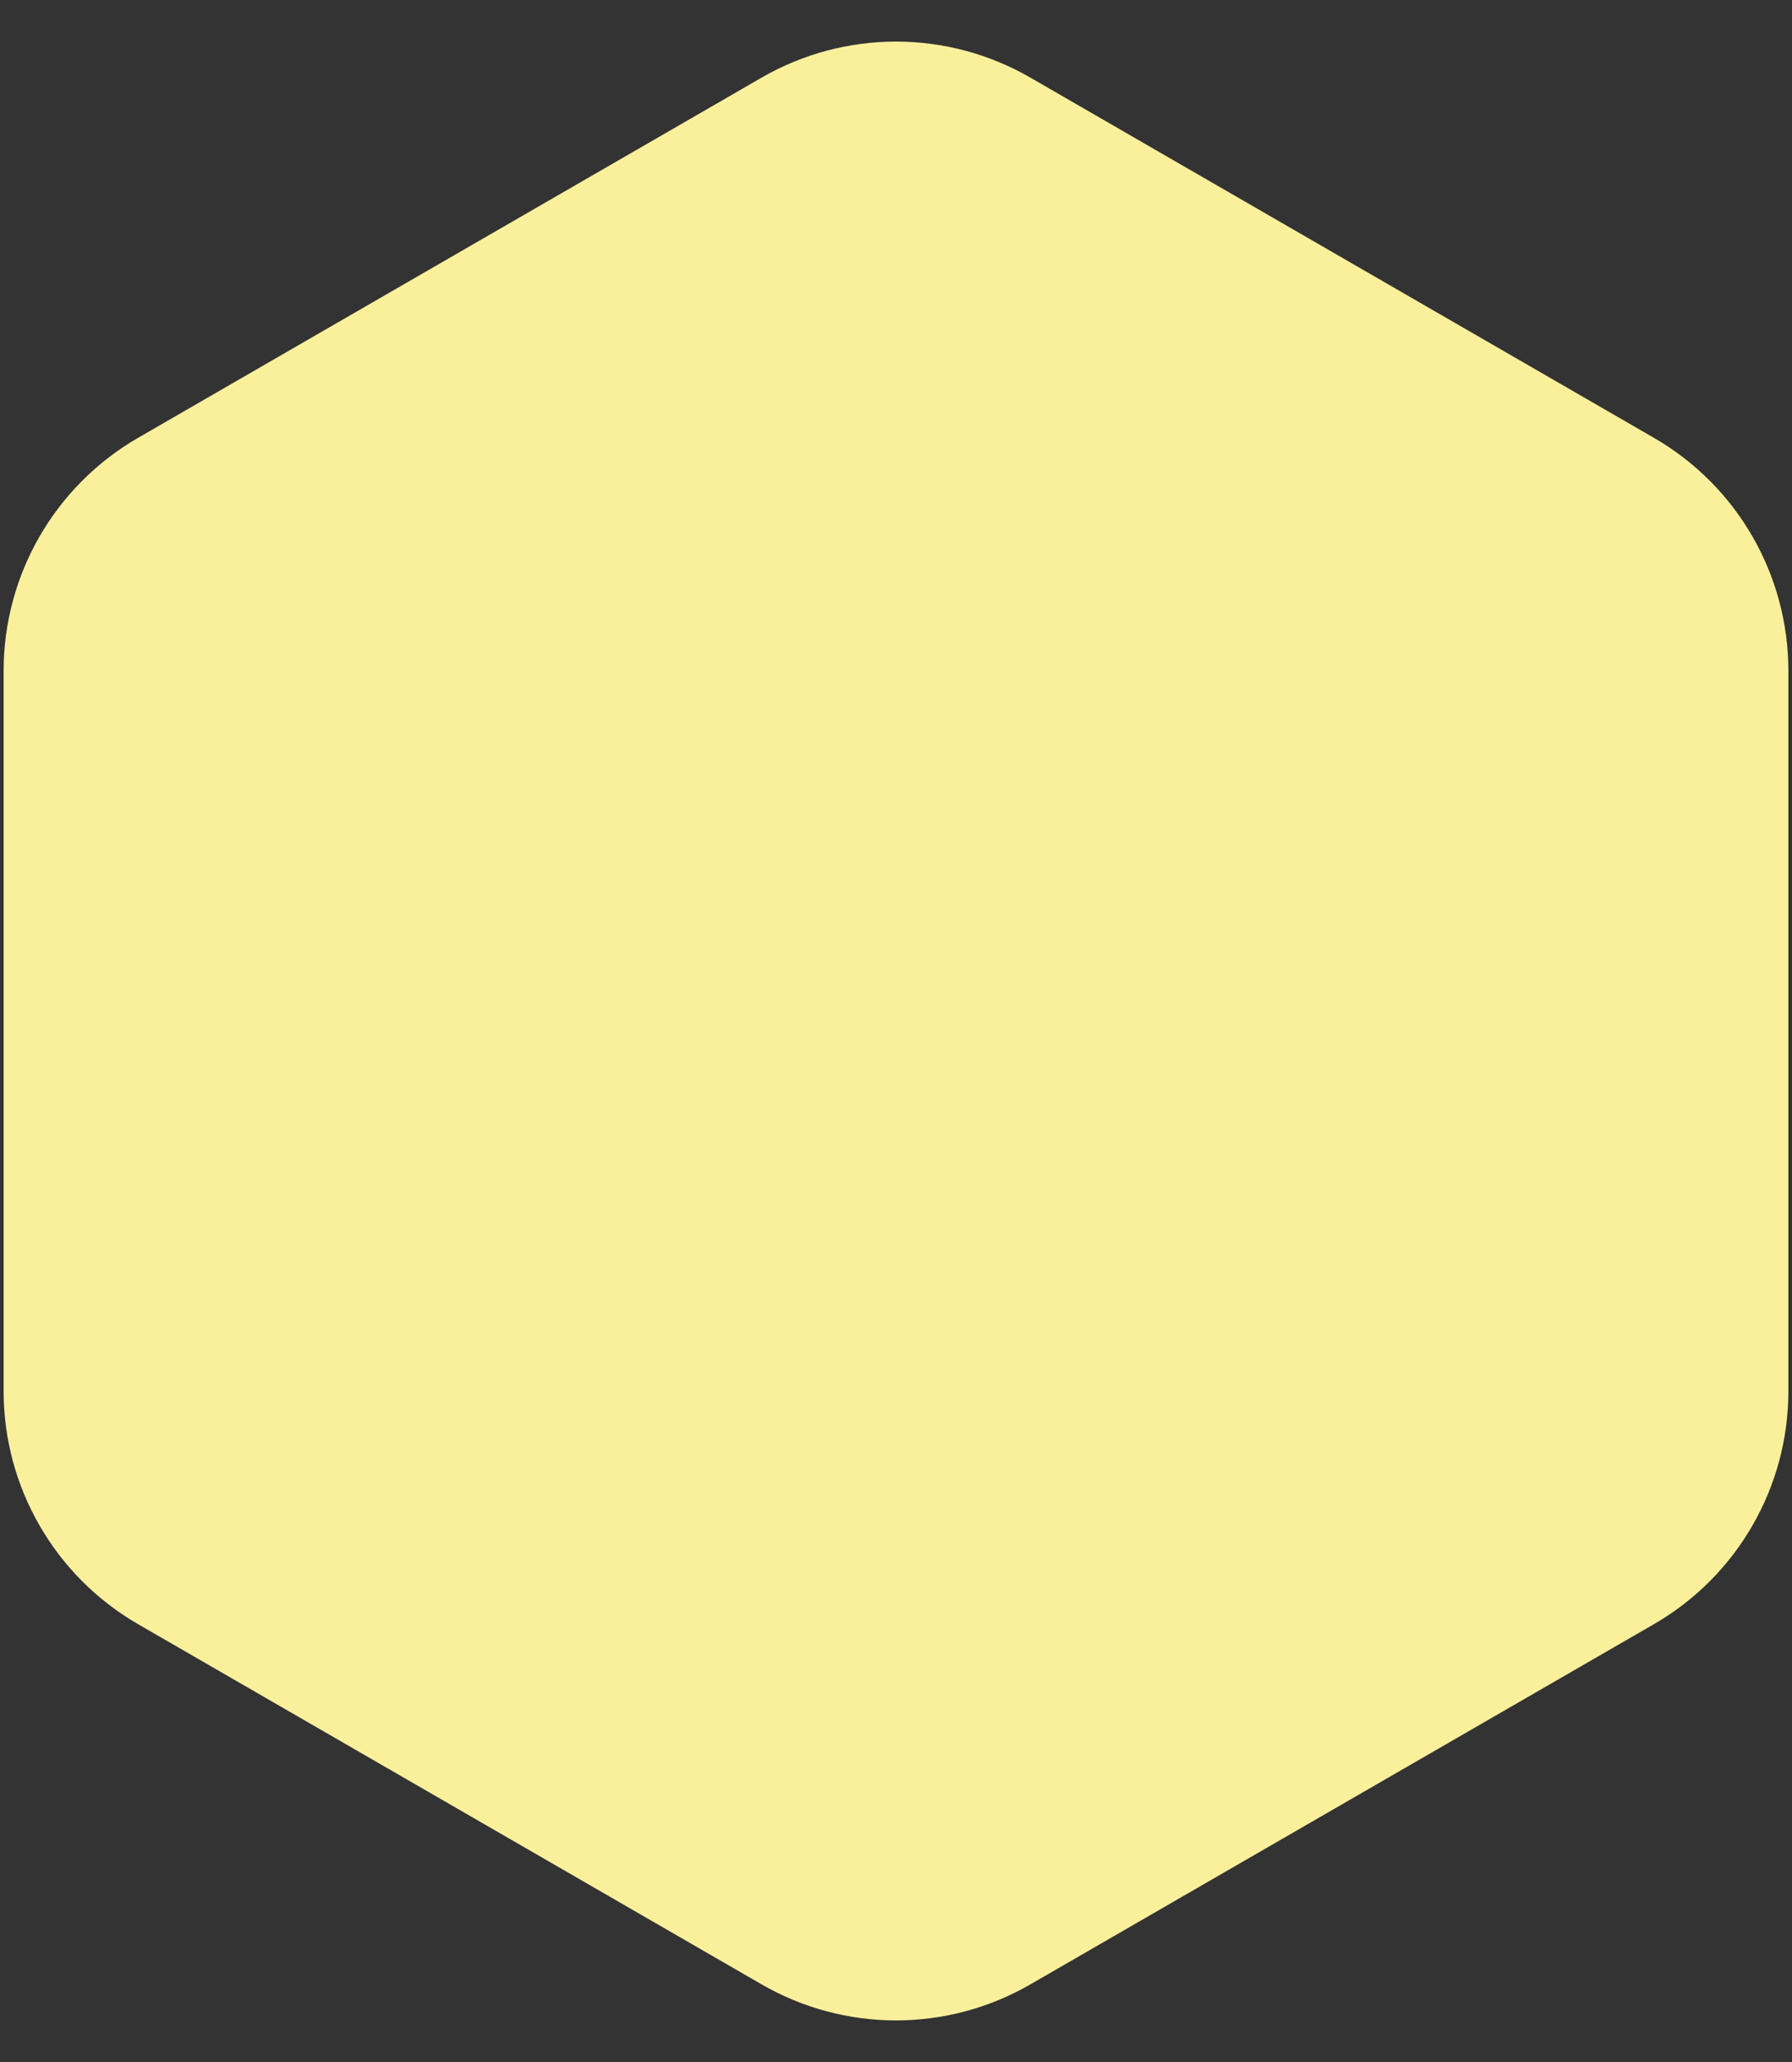 <svg width="40" height="46" viewBox="0 0 40 46" fill="none" xmlns="http://www.w3.org/2000/svg">
<rect x="0" y="0" width="40" height="46" fill="#333333" stroke="none"/>
<path d="M17 1.732C18.856 0.66 21.144 0.66 23 1.732L36.919 9.768C38.775 10.84 39.919 12.82 39.919 14.964V31.036C39.919 33.179 38.775 35.16 36.919 36.232L23 44.268C21.144 45.34 18.856 45.34 17 44.268L3.081 36.232C1.225 35.16 0.081 33.179 0.081 31.036V14.964C0.081 12.82 1.225 10.84 3.081 9.768L17 1.732Z" fill="#FAF09C"/>
</svg>

